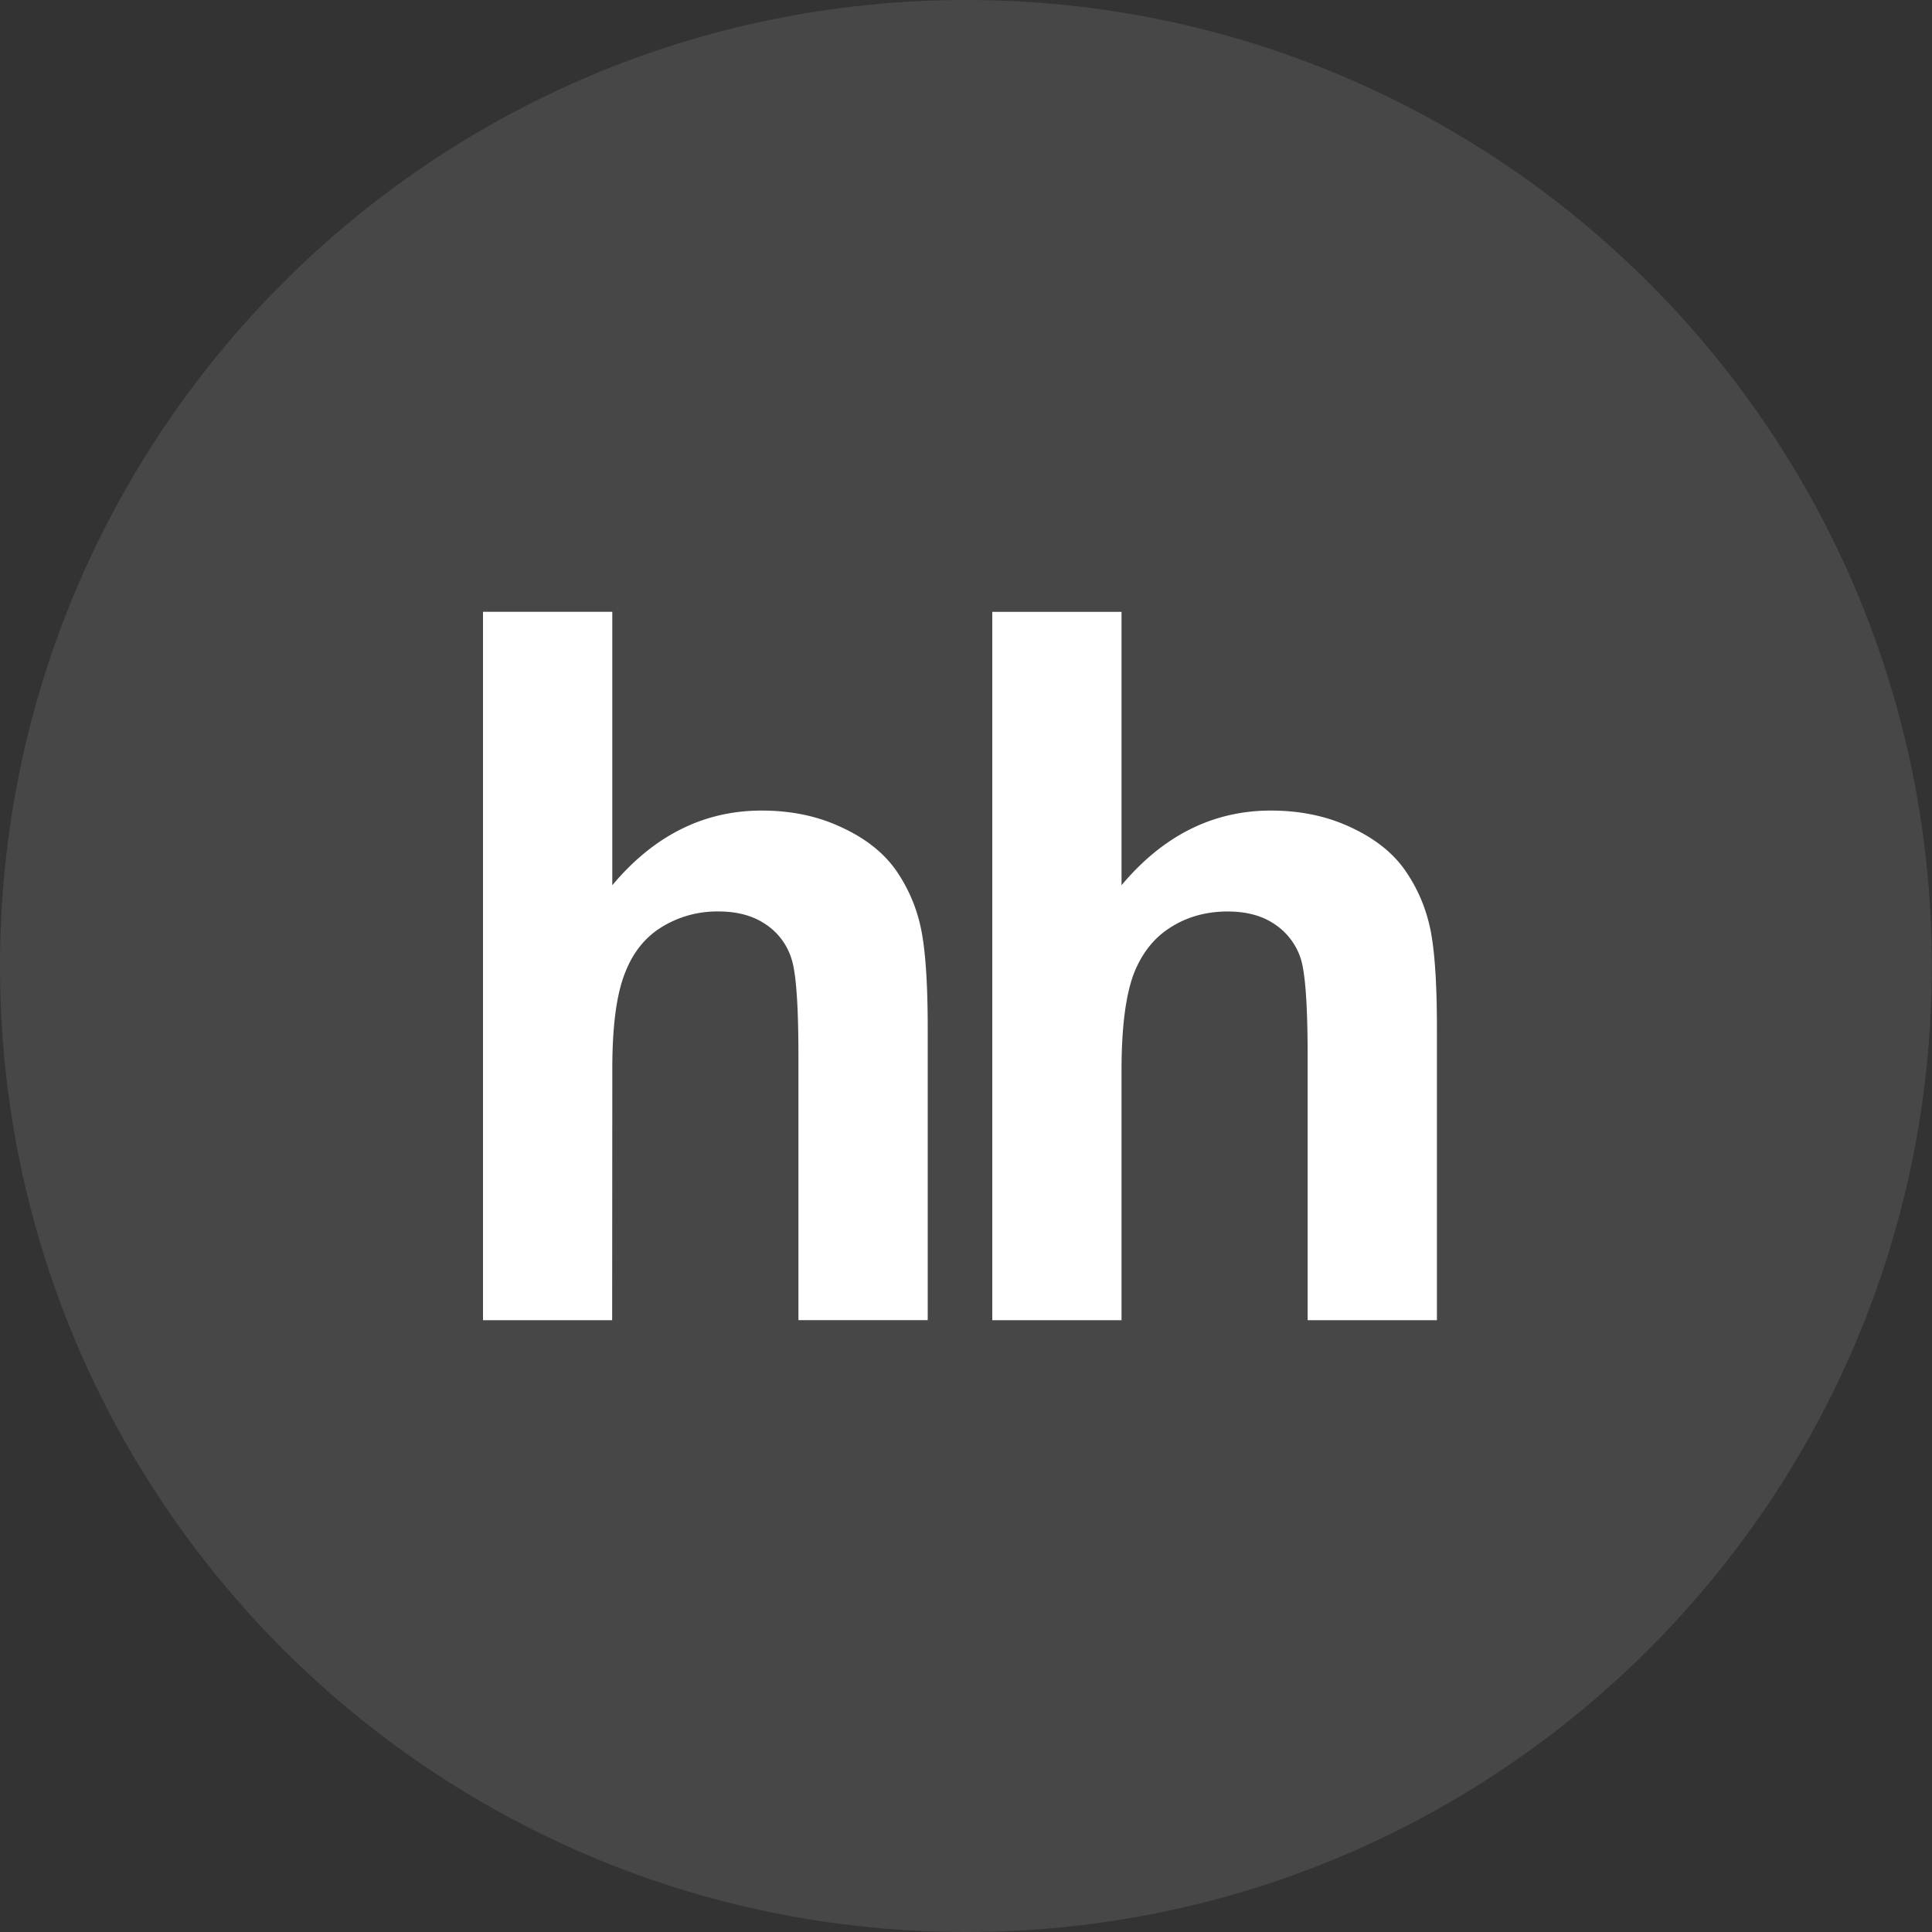 <?xml version="1.0" encoding="UTF-8"?> <svg xmlns="http://www.w3.org/2000/svg" width="60" height="60" fill="none"><rect width="100%" height="100%" fill="#333333" stroke="none"/><path fill-rule="evenodd" clip-rule="evenodd" d="M29.998 60c16.566 0 29.997-13.431 29.997-29.998C59.995 13.432 46.565 0 29.998 0 13.427 0 0 13.431 0 30.002 0 46.57 13.427 60 29.998 60z" fill="#fff" fill-opacity=".1"></path><path fill-rule="evenodd" clip-rule="evenodd" d="M19.015 19v8.492c1.294-1.544 2.84-2.319 4.638-2.319.928 0 1.757.175 2.5.529.747.346 1.304.797 1.68 1.336.378.55.635 1.15.771 1.811.136.658.207 1.683.207 3.073v9.077h-4.015v-8.177c0-1.622-.072-2.65-.229-3.087a1.987 1.987 0 0 0-.804-1.04c-.389-.26-.871-.389-1.45-.389a3.28 3.28 0 0 0-1.783.497c-.529.332-.91.829-1.15 1.493-.247.668-.368 1.65-.364 2.951L19.011 41H15V19h4.015zM34.83 19.001v8.491c1.293-1.544 2.841-2.319 4.64-2.319.92 0 1.757.176 2.498.529.745.348 1.303.796 1.677 1.34.378.546.635 1.148.774 1.808.136.66.206 1.68.206 3.072V41H40.61v-8.176c0-1.622-.073-2.653-.227-3.09a2.024 2.024 0 0 0-.807-1.038c-.382-.26-.87-.389-1.45-.389-.664 0-1.262.165-1.783.5-.521.33-.907.828-1.153 1.489-.238.668-.36 1.651-.36 2.95V41h-4.014V19.001h4.015z" fill="#fff"></path></svg> 